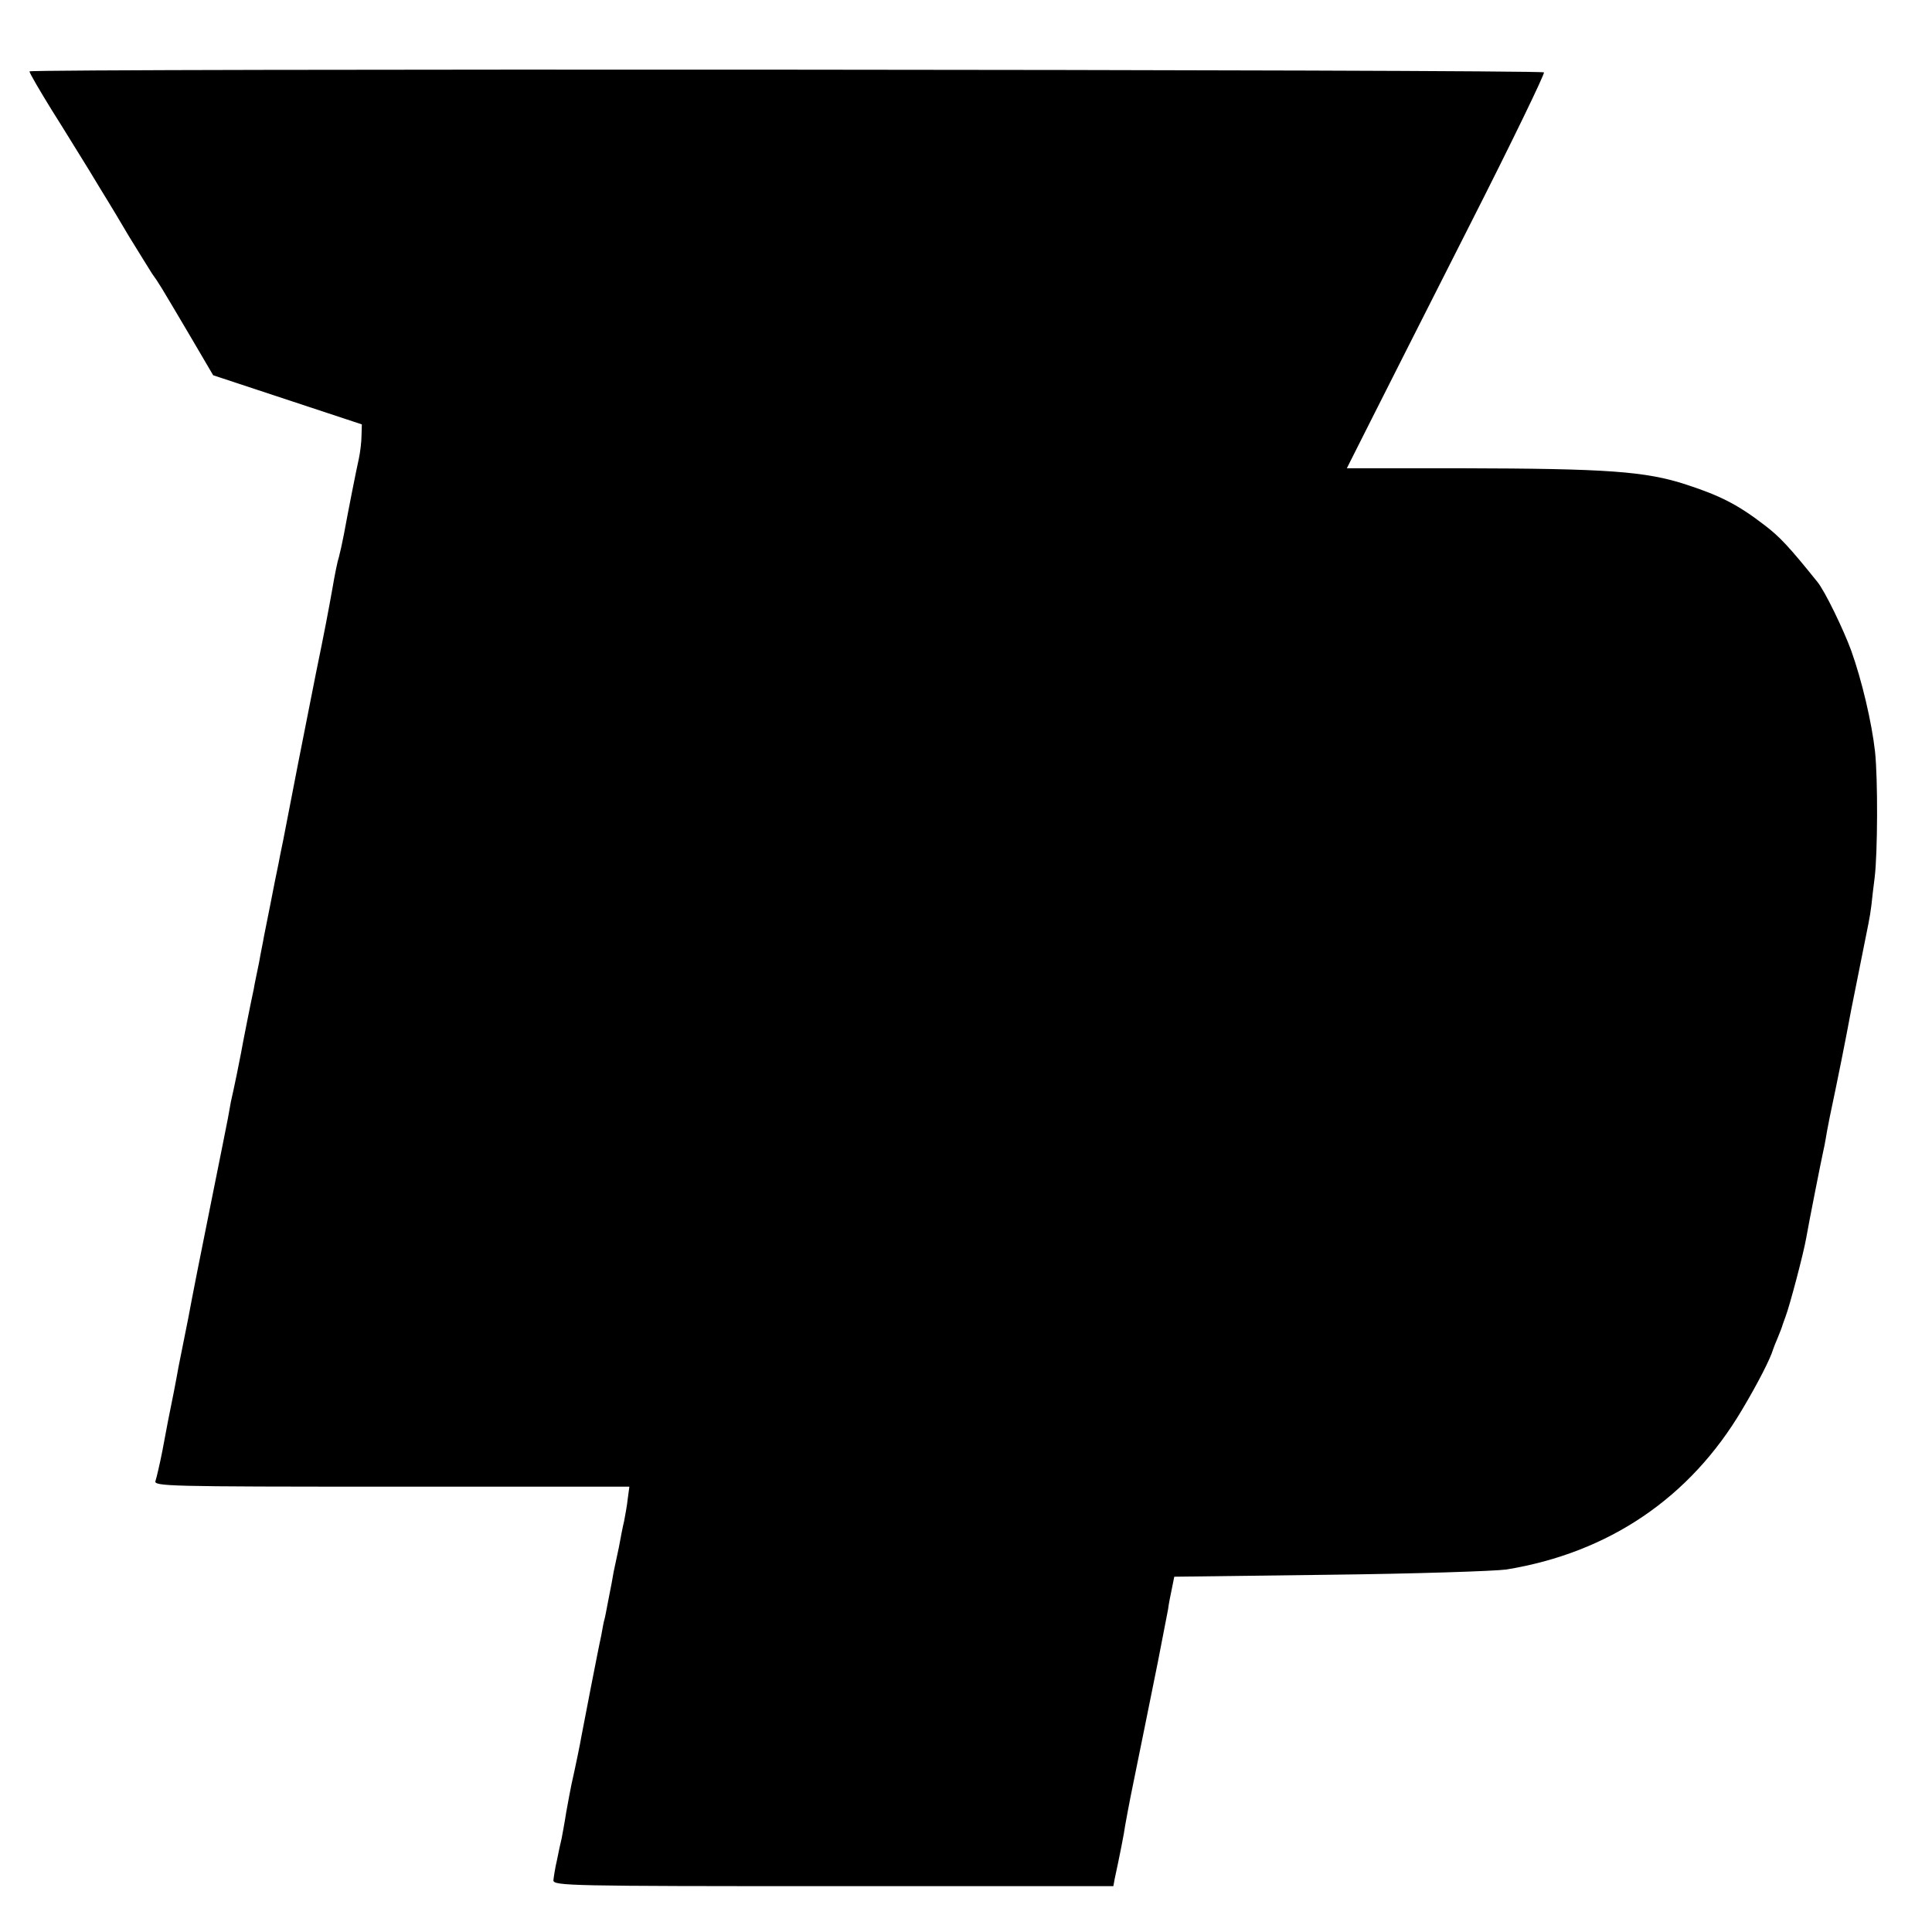 <?xml version="1.0" standalone="no"?>
<!DOCTYPE svg PUBLIC "-//W3C//DTD SVG 20010904//EN"
 "http://www.w3.org/TR/2001/REC-SVG-20010904/DTD/svg10.dtd">
<svg version="1.0" xmlns="http://www.w3.org/2000/svg"
 width="590pt" height="590pt" viewBox="0 0 590 590"
 preserveAspectRatio="xMidYMid meet">
<g transform="translate(0,590) scale(0.1,-0.1)"
fill="#000000" stroke="none">
<path d="M90 5682 c0 -5 31 -58 68 -118 38 -60 88 -142 113 -182 24 -40 51
-84 59 -97 8 -13 37 -61 64 -107 28 -45 59 -96 70 -113 24 -34 19 -26 116
-190 l71 -121 227 -75 227 -75 -1 -34 c0 -19 -4 -51 -8 -70 -9 -40 -33 -162
-46 -233 -5 -26 -12 -57 -15 -68 -4 -11 -13 -55 -20 -97 -12 -67 -24 -131 -50
-257 -25 -124 -89 -451 -100 -510 -2 -11 -9 -42 -14 -70 -6 -27 -17 -84 -25
-125 -8 -41 -17 -86 -20 -100 -2 -14 -10 -50 -15 -80 -6 -30 -14 -66 -16 -80
-8 -36 -35 -172 -39 -196 -3 -17 -21 -106 -31 -149 -1 -5 -5 -28 -9 -50 -4
-22 -26 -130 -48 -240 -36 -178 -62 -310 -73 -370 -2 -11 -9 -45 -15 -75 -6
-30 -13 -64 -15 -75 -2 -11 -8 -45 -14 -75 -17 -84 -20 -99 -35 -180 -8 -41
-18 -83 -21 -92 -7 -17 32 -18 720 -18 l727 0 -5 -37 c-2 -21 -8 -51 -11 -68
-4 -16 -11 -52 -16 -80 -6 -27 -13 -61 -16 -75 -2 -14 -9 -50 -15 -80 -6 -30
-11 -59 -13 -65 -2 -5 -6 -28 -10 -50 -5 -22 -19 -94 -32 -160 -13 -66 -25
-131 -28 -145 -4 -24 -19 -97 -31 -150 -3 -14 -10 -52 -16 -85 -5 -33 -12 -69
-14 -80 -3 -11 -9 -40 -14 -65 -6 -25 -10 -53 -11 -62 0 -17 47 -18 855 -18
l855 0 4 22 c14 64 30 145 32 163 2 11 12 67 24 125 17 85 51 249 76 375 12
62 26 134 31 160 2 17 8 46 12 65 l7 35 474 6 c261 3 504 11 540 16 313 51
561 219 720 488 49 82 87 157 95 185 1 3 7 19 14 35 7 17 14 35 15 40 2 6 6
17 9 25 12 31 55 193 63 240 7 41 45 233 51 260 3 14 7 32 8 40 1 8 7 40 13
70 26 123 47 228 65 325 9 44 18 91 21 105 3 14 10 50 16 80 6 30 13 66 16 80
3 14 7 39 9 56 2 18 6 56 10 85 9 75 10 300 1 384 -10 89 -40 217 -73 309 -24
65 -80 181 -103 209 -86 107 -115 138 -161 173 -82 63 -135 90 -239 124 -125
41 -243 49 -686 50 l-351 0 72 143 c39 78 176 348 304 601 128 252 229 461
226 465 -10 9 -4625 12 -4625 3z"/>
</g>
</svg>

